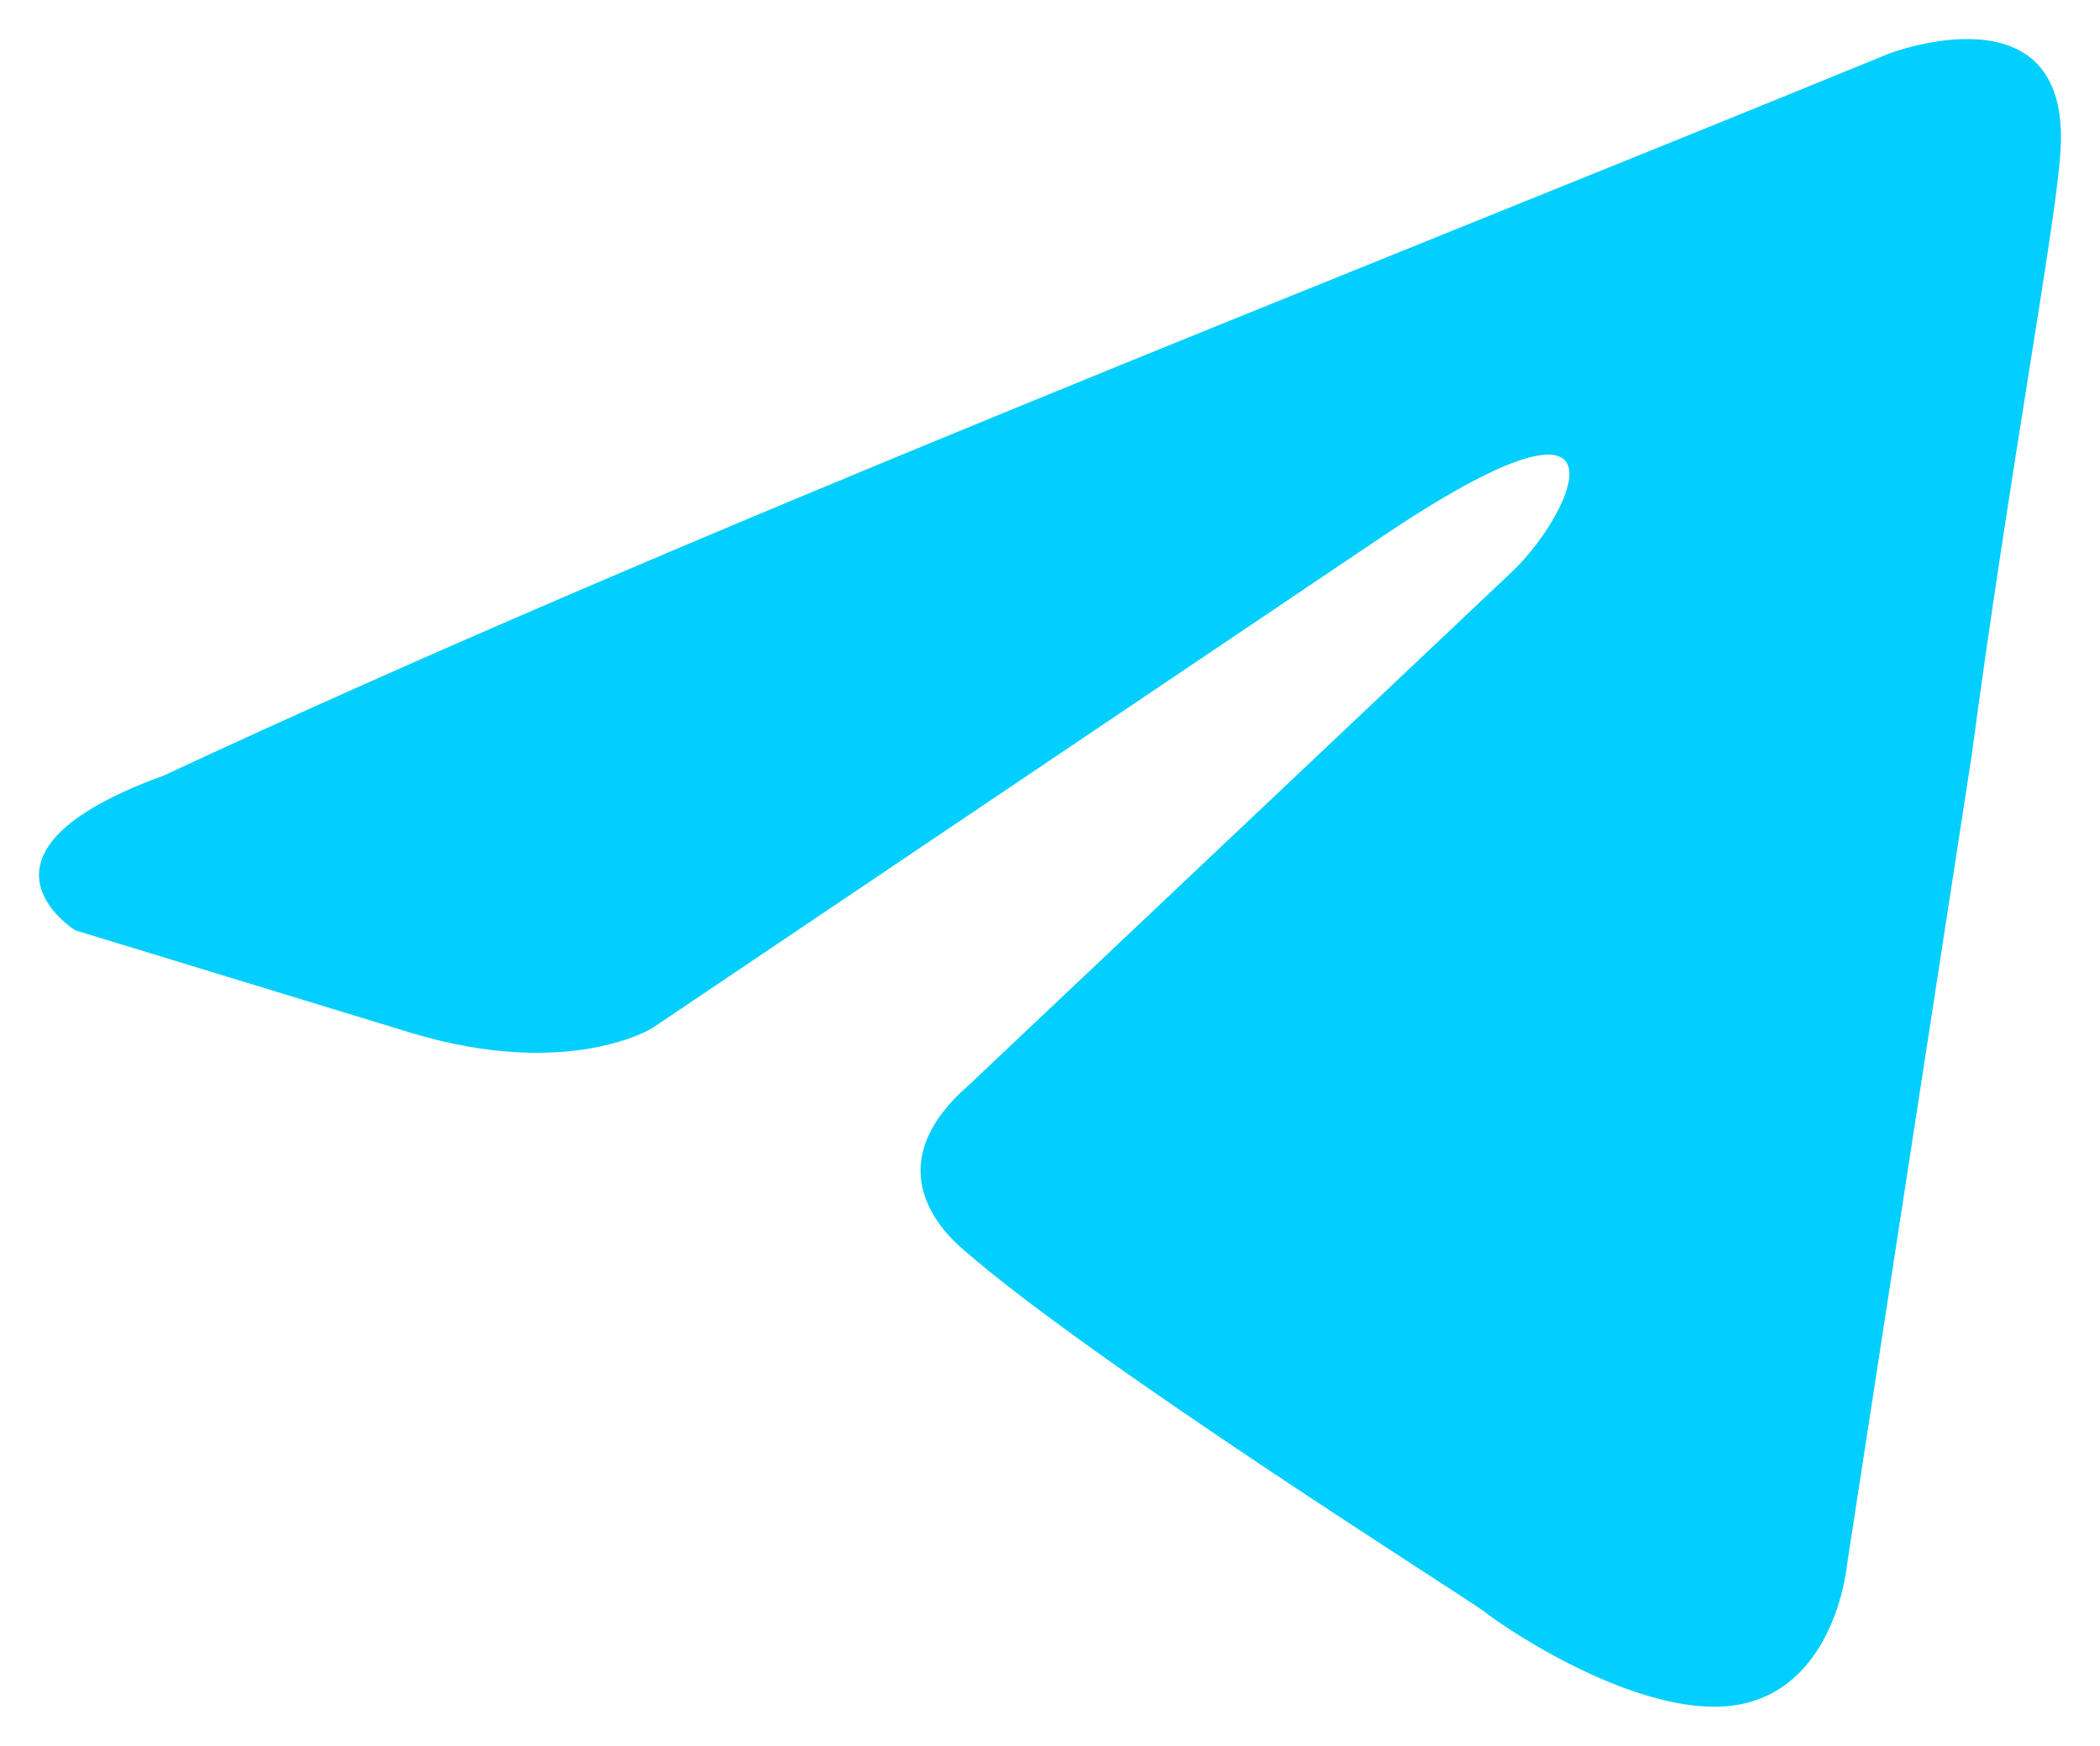 <?xml version="1.0" encoding="UTF-8"?> <svg xmlns="http://www.w3.org/2000/svg" viewBox="0 0 59.20 49.20" data-guides="{&quot;vertical&quot;:[],&quot;horizontal&quot;:[]}"><defs></defs><path fill="#02cffd" stroke="none" fill-opacity="1" stroke-width="1.1" stroke-opacity="1" id="tSvg10b796fcab2" title="Path 6" d="M53.24 1.515C53.24 1.515 58.513 -0.519 58.074 4.421C57.927 6.456 56.609 13.576 55.584 21.278C54.412 28.883 53.24 36.488 52.069 44.093C52.069 44.093 51.776 47.435 49.139 48.016C46.503 48.597 42.548 45.982 41.816 45.4C41.23 44.965 30.831 38.425 27.169 35.228C26.143 34.356 24.972 32.612 27.315 30.578C32.442 25.734 37.568 20.89 42.695 16.047C44.452 14.303 46.21 10.234 38.886 15.175C32.051 19.776 25.216 24.378 18.381 28.98C18.381 28.98 16.037 30.433 11.643 29.125C8.469 28.156 5.296 27.187 2.122 26.219C2.122 26.219 -1.393 24.039 4.612 21.859C19.259 15.029 37.275 8.054 53.24 1.515Z"></path></svg> 